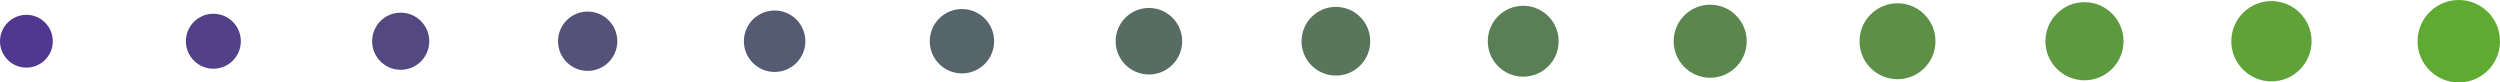 <?xml version="1.0" encoding="UTF-8"?> <svg xmlns="http://www.w3.org/2000/svg" id="Layer_1" version="1.1" viewBox="0 0 691.3 22.8"><defs><style> .st0 { fill: #576d64; } .st1 { fill: #5a7e55; } .st2 { fill: #5ea238; } .st3 { fill: #5d993f; } .st4 { fill: #56646b; } .st5 { fill: #5fab31; } .st6 { fill: #555b72; } .st7 { fill: #5c9047; } .st8 { fill: #524088; } .st9 { fill: #51378f; } .st10 { fill: #545279; } .st11 { fill: #5b874e; } .st12 { fill: #58765c; } .st13 { fill: #534980; } </style></defs><circle class="st9" cx="7.3" cy="11.4" r="7.3"></circle><circle class="st8" cx="59" cy="11.4" r="7.6"></circle><circle class="st13" cx="110.8" cy="11.4" r="7.9"></circle><circle class="st10" cx="162.5" cy="11.4" r="8.2"></circle><circle class="st6" cx="214.2" cy="11.4" r="8.5"></circle><circle class="st4" cx="266" cy="11.4" r="8.9"></circle><circle class="st0" cx="317.7" cy="11.4" r="9.2"></circle><circle class="st12" cx="369.4" cy="11.4" r="9.5"></circle><circle class="st1" cx="421.2" cy="11.4" r="9.8"></circle><circle class="st11" cx="472.9" cy="11.4" r="10.1"></circle><circle class="st7" cx="524.7" cy="11.4" r="10.5"></circle><circle class="st3" cx="576.4" cy="11.4" r="10.8"></circle><circle class="st2" cx="628.1" cy="11.4" r="11.1"></circle><circle class="st5" cx="679.9" cy="11.4" r="11.4"></circle></svg> 